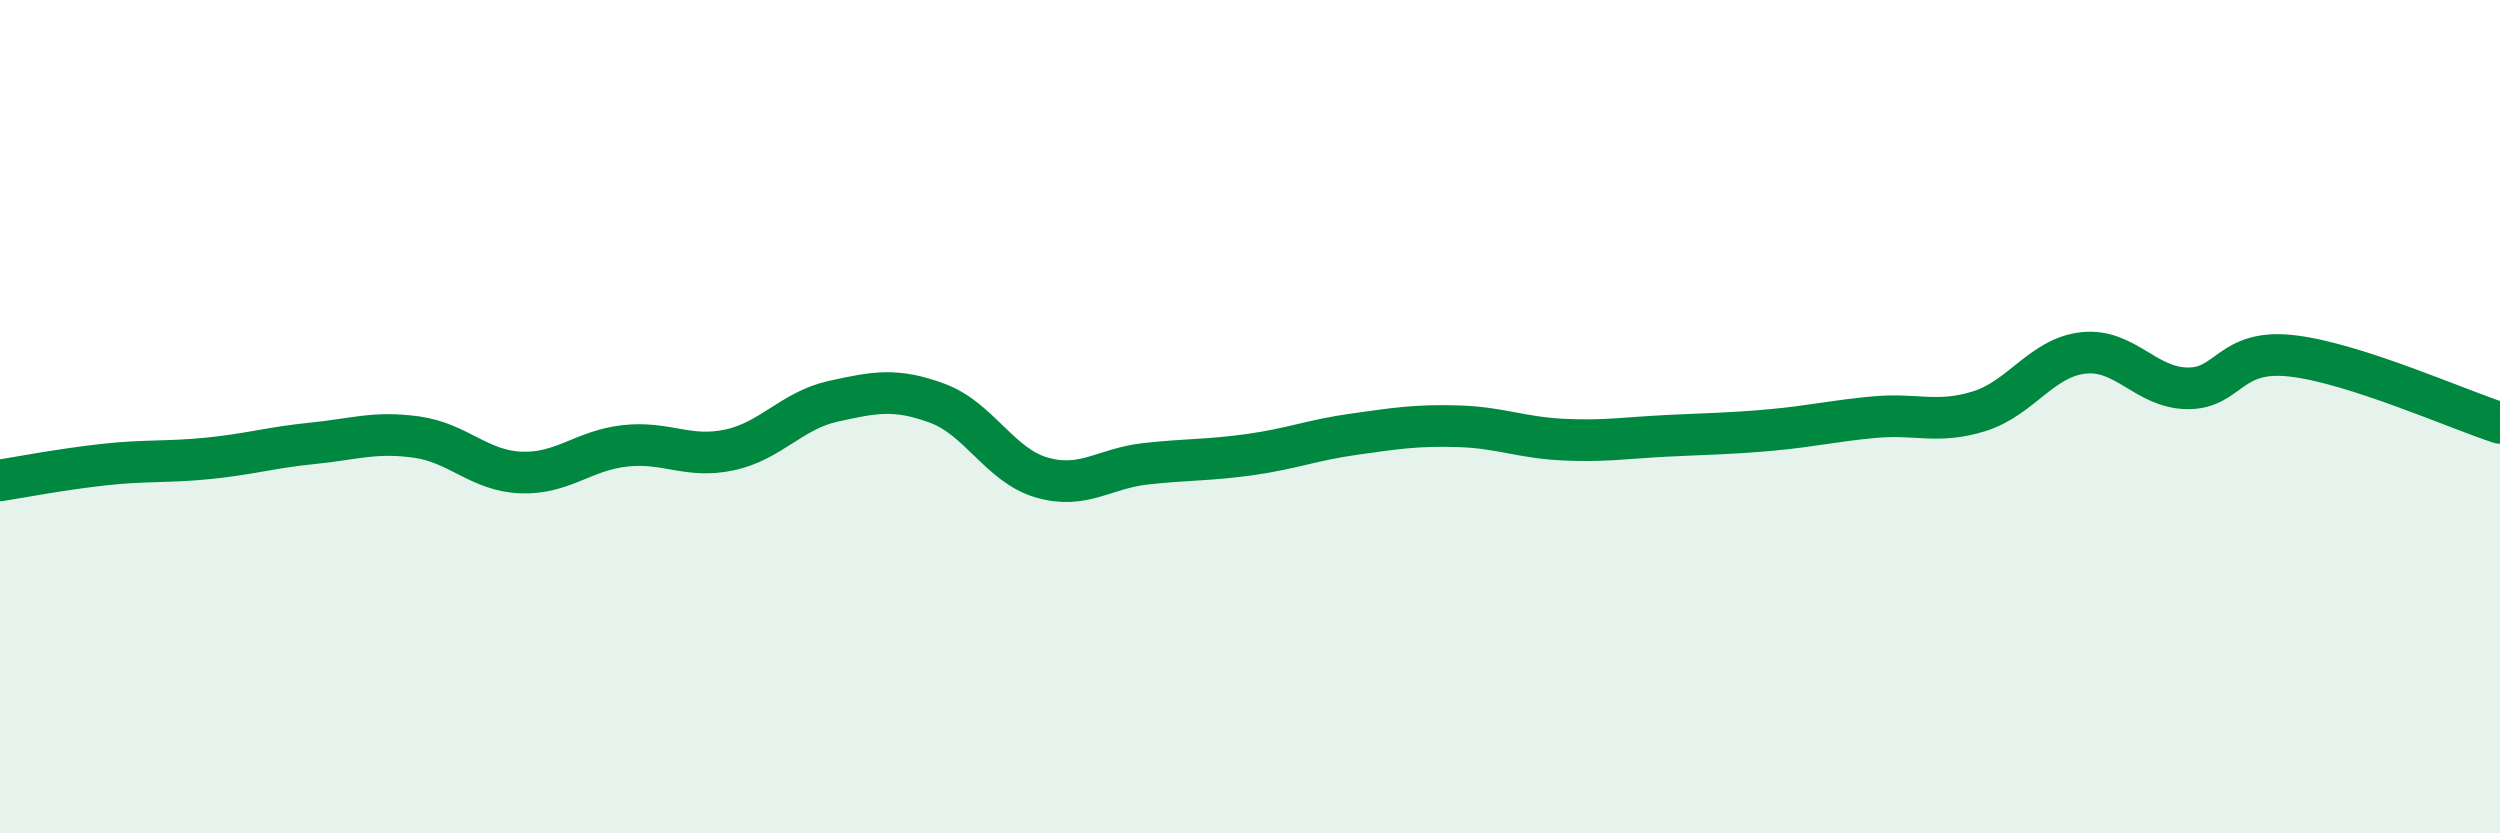 
    <svg width="60" height="20" viewBox="0 0 60 20" xmlns="http://www.w3.org/2000/svg">
      <path
        d="M 0,11.53 C 0.5,11.45 1.5,11.26 2.5,11.15 C 3.5,11.04 4,11.1 5,11 C 6,10.9 6.5,10.74 7.5,10.64 C 8.5,10.54 9,10.35 10,10.49 C 11,10.63 11.5,11.3 12.5,11.34 C 13.5,11.38 14,10.81 15,10.7 C 16,10.59 16.5,11.01 17.5,10.8 C 18.5,10.59 19,9.85 20,9.63 C 21,9.41 21.5,9.31 22.5,9.68 C 23.5,10.05 24,11.17 25,11.46 C 26,11.75 26.5,11.24 27.5,11.13 C 28.5,11.02 29,11.05 30,10.91 C 31,10.77 31.5,10.56 32.5,10.42 C 33.5,10.28 34,10.2 35,10.23 C 36,10.26 36.5,10.5 37.5,10.55 C 38.5,10.6 39,10.51 40,10.46 C 41,10.41 41.5,10.41 42.5,10.32 C 43.5,10.23 44,10.1 45,10.01 C 46,9.92 46.5,10.18 47.5,9.87 C 48.5,9.56 49,8.58 50,8.47 C 51,8.36 51.5,9.31 52.5,9.32 C 53.5,9.33 53.5,8.37 55,8.54 C 56.5,8.71 59,9.83 60,10.15L60 20L0 20Z"
        fill="#008740"
        opacity="0.1"
        stroke-linecap="round"
        stroke-linejoin="round"
      />
      <path
        d="M 0,11.53 C 0.5,11.45 1.5,11.26 2.5,11.15 C 3.5,11.04 4,11.1 5,11 C 6,10.9 6.5,10.74 7.5,10.64 C 8.5,10.54 9,10.35 10,10.49 C 11,10.63 11.5,11.3 12.5,11.34 C 13.5,11.38 14,10.81 15,10.7 C 16,10.59 16.5,11.01 17.5,10.8 C 18.5,10.59 19,9.85 20,9.63 C 21,9.41 21.5,9.31 22.5,9.68 C 23.5,10.05 24,11.17 25,11.46 C 26,11.75 26.5,11.24 27.5,11.13 C 28.5,11.02 29,11.05 30,10.91 C 31,10.77 31.5,10.56 32.5,10.42 C 33.5,10.28 34,10.2 35,10.23 C 36,10.26 36.5,10.5 37.5,10.55 C 38.5,10.6 39,10.51 40,10.46 C 41,10.41 41.5,10.41 42.5,10.32 C 43.5,10.23 44,10.1 45,10.01 C 46,9.92 46.5,10.18 47.5,9.87 C 48.5,9.56 49,8.58 50,8.47 C 51,8.36 51.5,9.31 52.5,9.32 C 53.5,9.33 53.5,8.37 55,8.54 C 56.5,8.71 59,9.83 60,10.15"
        stroke="#008740"
        stroke-width="1"
        fill="none"
        stroke-linecap="round"
        stroke-linejoin="round"
      />
    </svg>
  